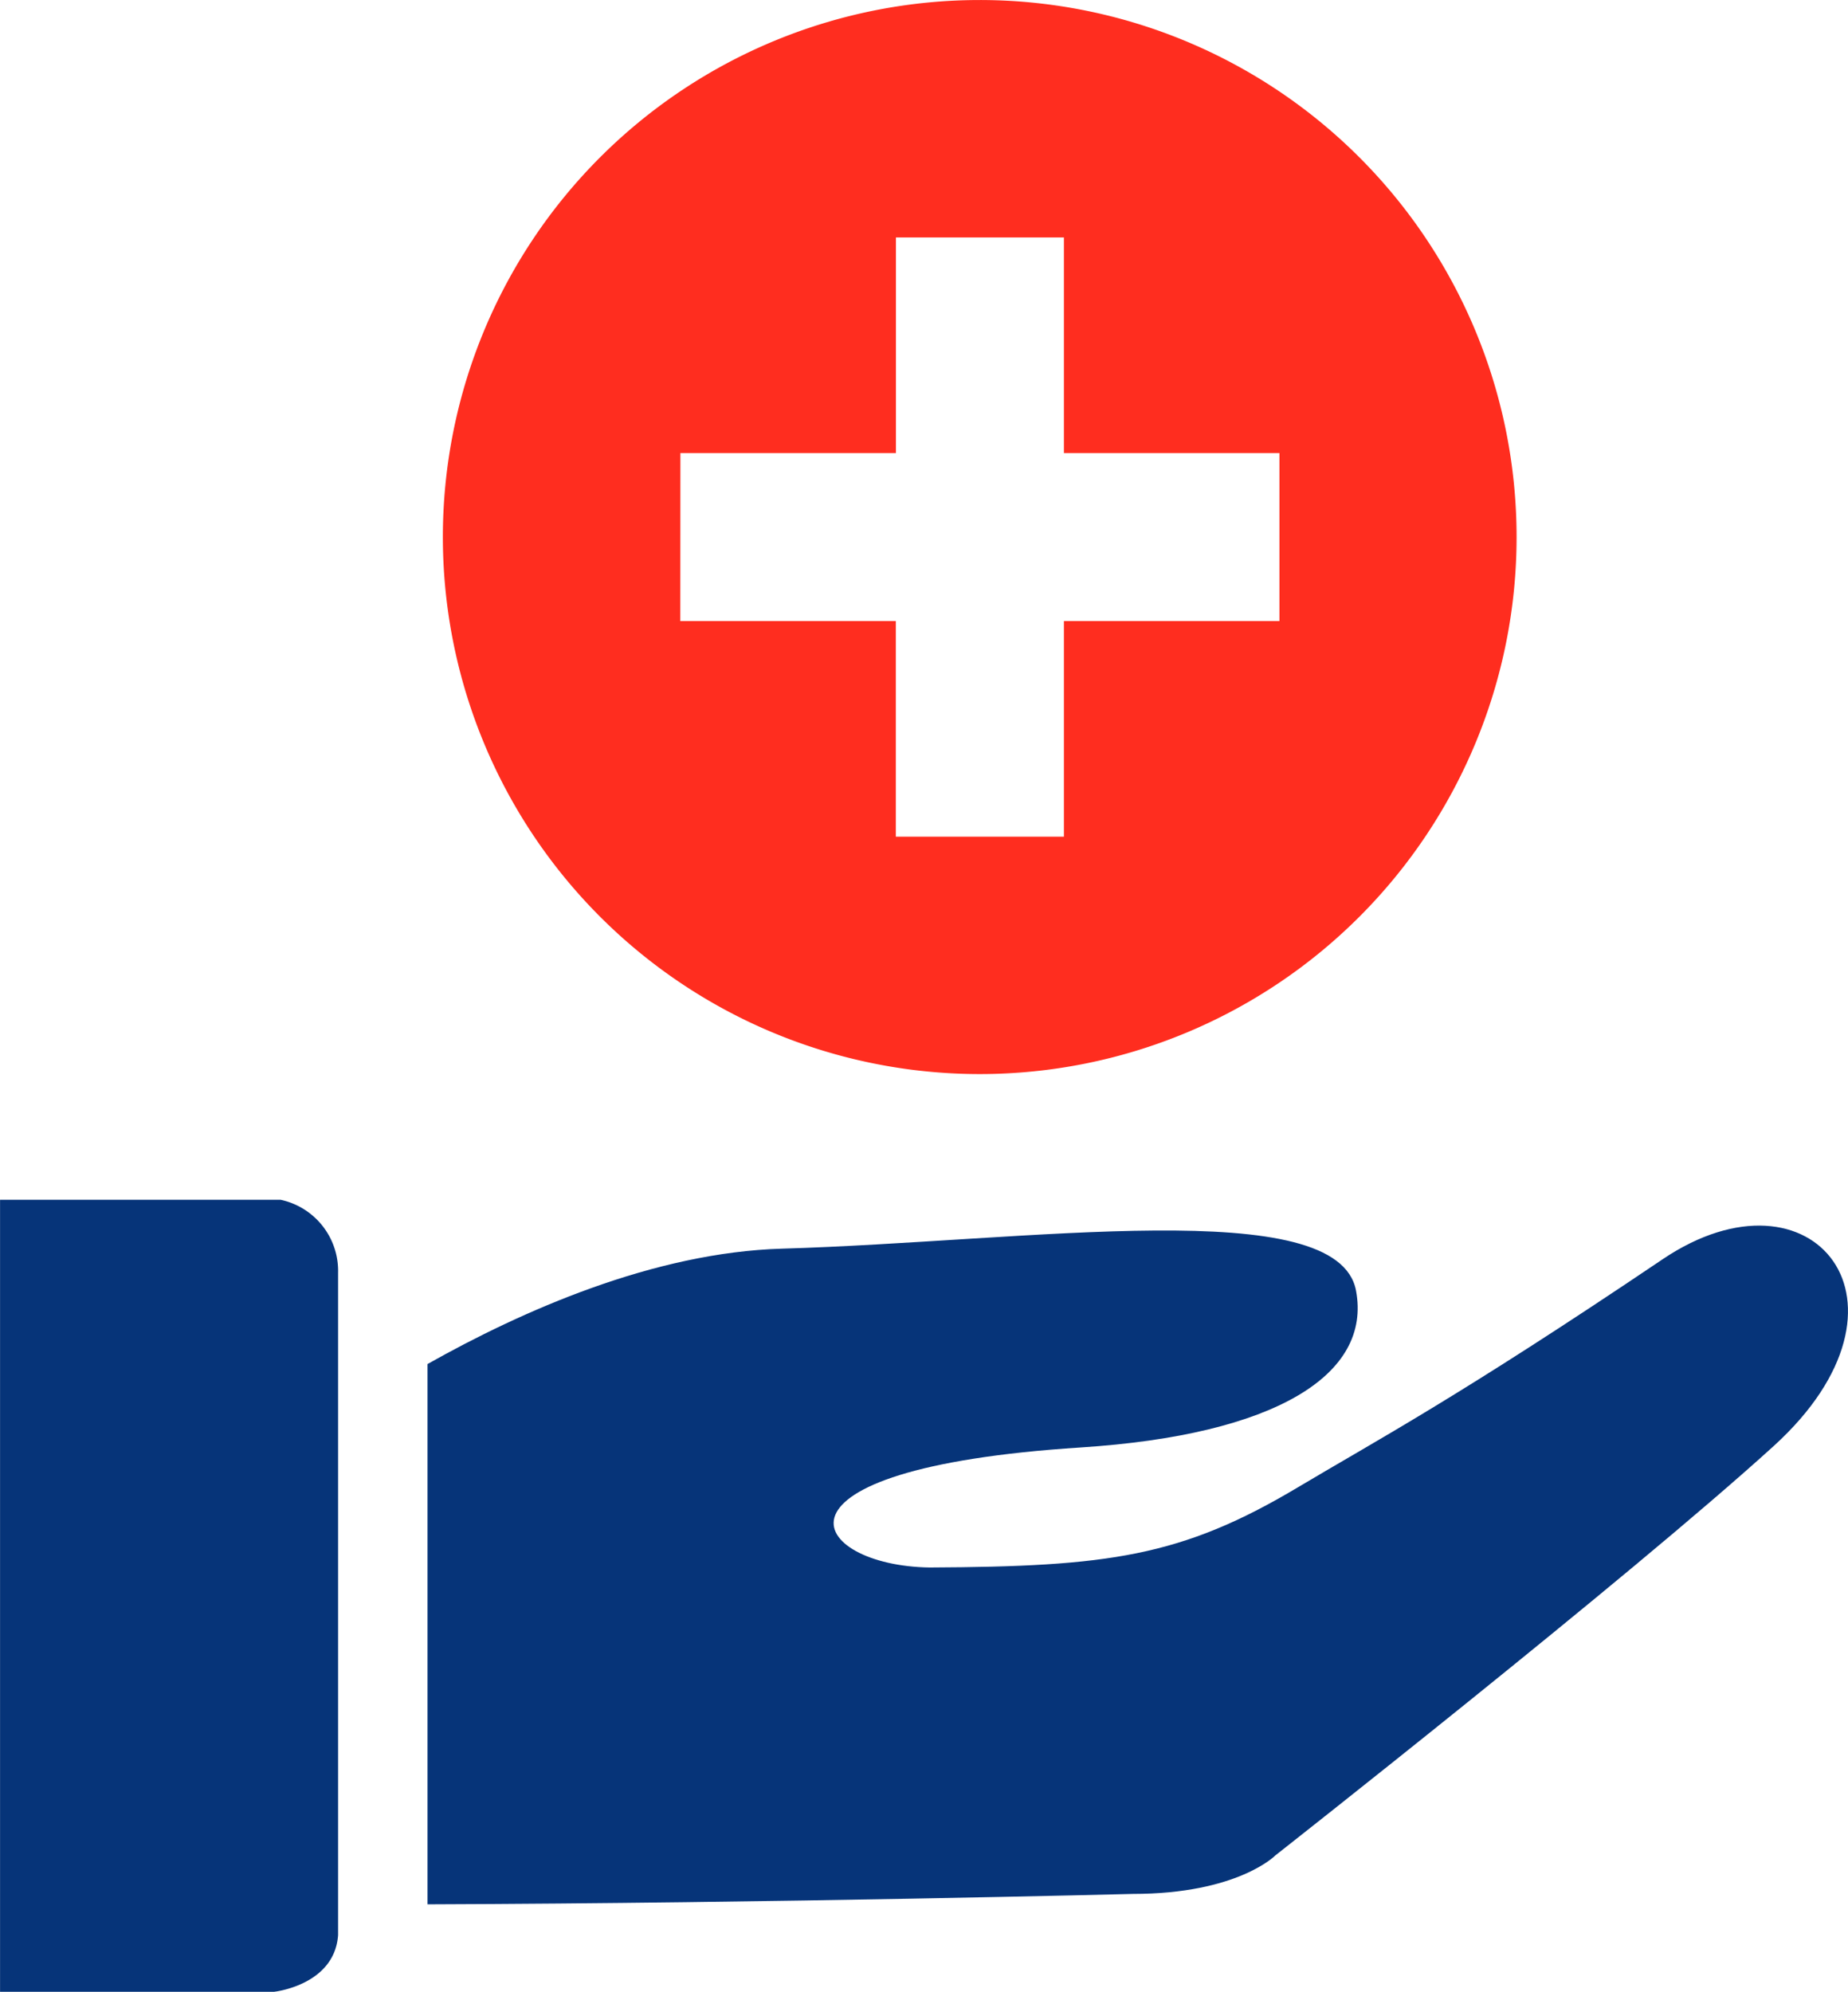 <svg xmlns="http://www.w3.org/2000/svg" xmlns:xlink="http://www.w3.org/1999/xlink" width="71.168" height="76.682" viewBox="0 0 71.168 76.682">
  <defs>
    <clipPath id="clip-path">
      <path id="Path_2705" data-name="Path 2705" d="M0,55.239H71.168V-21.443H0Z" transform="translate(0 21.443)" fill="none"/>
    </clipPath>
  </defs>
  <g id="Group_4354" data-name="Group 4354" transform="translate(0 21.443)">
    <g id="Group_4353" data-name="Group 4353" transform="translate(0 -21.443)" clip-path="url(#clip-path)">
      <g id="Group_4350" data-name="Group 4350" transform="translate(16.463 47.185)">
        <path id="Path_2702" data-name="Path 2702" d="M34.265.934C26.34,6.276,23.272,7.893,20.225,9.71c-4.5,2.686-7.331,3.058-14.19,3.09-4.617-.064-7-3.794,5.808-4.62,7.513-.483,11.225-2.8,10.614-6.04C21.752-1.595,9.886.247.349.526-4.586.669-9.668,2.922-13.3,4.968v20.8c13.428-.046,27.157-.4,27.157-.4,4.055,0,5.5-1.488,5.5-1.488S32.909,13.243,38.545,8.122c6.044-5.5,1.488-11.075-4.281-7.188" transform="translate(13.301 0.362)" fill="#063479"/>
      </g>
      <g id="Group_4351" data-name="Group 4351" transform="translate(-0.001 46.19)">
        <path id="Path_2703" data-name="Path 2703" d="M7.782,0h-10.8V30.493H7.532S9.86,30.247,10,28.312V2.814A2.8,2.8,0,0,0,7.782,0" transform="translate(3.021)" fill="#063479"/>
      </g>
      <g id="Group_4352" data-name="Group 4352" transform="translate(17.055 0.001)">
        <path id="Path_2704" data-name="Path 2704" d="M14.9,29.787A20.675,20.675,0,1,0-5.782,9.11,20.678,20.678,0,0,0,14.9,29.787M3.366,5.878h8.3v-8.3h6.469v8.3h8.3v6.469h-8.3v8.3H11.662v-8.3h-8.3Z" transform="translate(5.782 11.563)" fill="#ff2d1f"/>
      </g>
    </g>
  </g>
</svg>

